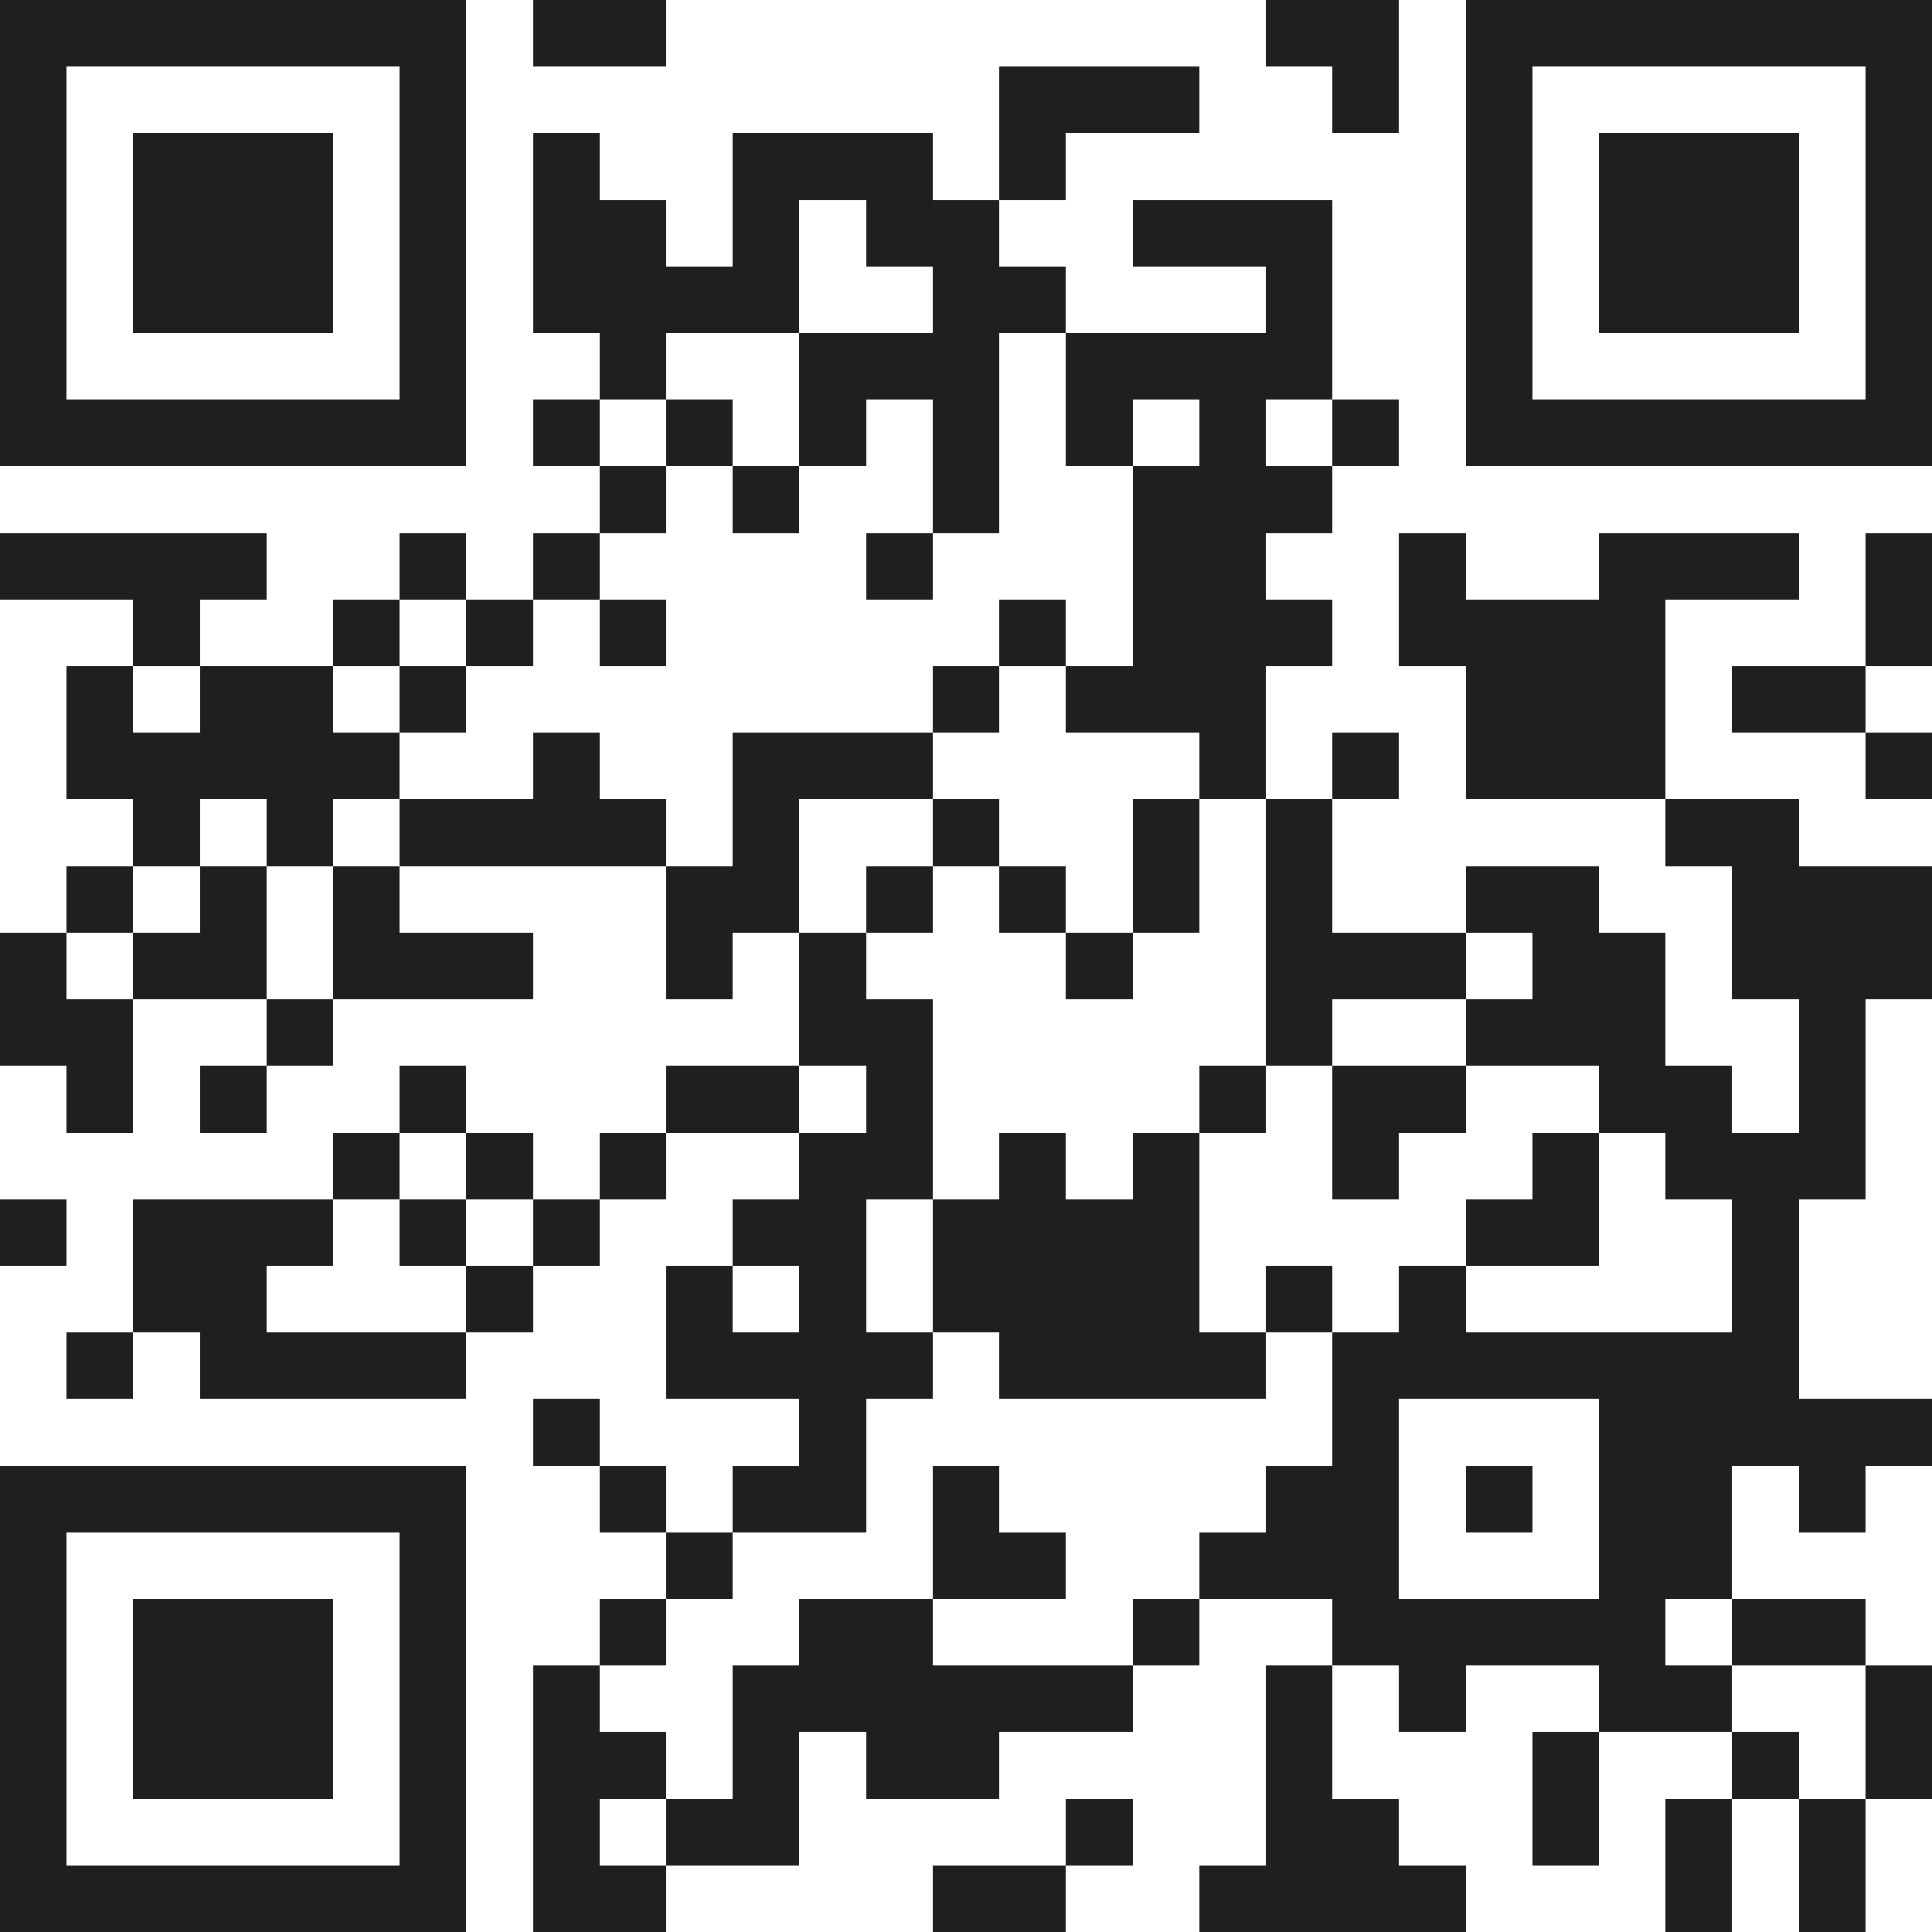 <svg xmlns="http://www.w3.org/2000/svg" viewBox="0 0 29 29" shape-rendering="crispEdges"><path fill="#ffffff" d="M0 0h29v29H0z"/><path stroke="#1f1f1f" d="M0 0.5h7m1 0h2m9 0h2m1 0h7M0 1.5h1m5 0h1m8 0h3m2 0h1m1 0h1m5 0h1M0 2.5h1m1 0h3m1 0h1m1 0h1m2 0h3m1 0h1m6 0h1m1 0h3m1 0h1M0 3.5h1m1 0h3m1 0h1m1 0h2m1 0h1m1 0h2m2 0h3m2 0h1m1 0h3m1 0h1M0 4.5h1m1 0h3m1 0h1m1 0h4m2 0h2m3 0h1m2 0h1m1 0h3m1 0h1M0 5.5h1m5 0h1m2 0h1m2 0h3m1 0h4m2 0h1m5 0h1M0 6.5h7m1 0h1m1 0h1m1 0h1m1 0h1m1 0h1m1 0h1m1 0h1m1 0h7M9 7.5h1m1 0h1m2 0h1m2 0h3M0 8.5h4m2 0h1m1 0h1m4 0h1m3 0h2m2 0h1m2 0h3m1 0h1M2 9.5h1m2 0h1m1 0h1m1 0h1m5 0h1m1 0h3m1 0h4m3 0h1M1 10.5h1m1 0h2m1 0h1m7 0h1m1 0h3m3 0h3m1 0h2M1 11.5h5m2 0h1m2 0h3m4 0h1m1 0h1m1 0h3m3 0h1M2 12.5h1m1 0h1m1 0h4m1 0h1m2 0h1m2 0h1m1 0h1m5 0h2M1 13.5h1m1 0h1m1 0h1m4 0h2m1 0h1m1 0h1m1 0h1m1 0h1m2 0h2m2 0h3M0 14.5h1m1 0h2m1 0h3m2 0h1m1 0h1m3 0h1m2 0h3m1 0h2m1 0h3M0 15.5h2m2 0h1m7 0h2m5 0h1m2 0h3m2 0h1M1 16.5h1m1 0h1m2 0h1m3 0h2m1 0h1m4 0h1m1 0h2m2 0h2m1 0h1M5 17.5h1m1 0h1m1 0h1m2 0h2m1 0h1m1 0h1m2 0h1m2 0h1m1 0h3M0 18.5h1m1 0h3m1 0h1m1 0h1m2 0h2m1 0h4m4 0h2m2 0h1M2 19.5h2m3 0h1m2 0h1m1 0h1m1 0h4m1 0h1m1 0h1m4 0h1M1 20.5h1m1 0h4m3 0h4m1 0h4m1 0h7M8 21.5h1m3 0h1m7 0h1m3 0h5M0 22.5h7m2 0h1m1 0h2m1 0h1m4 0h2m1 0h1m1 0h2m1 0h1M0 23.5h1m5 0h1m3 0h1m3 0h2m2 0h3m3 0h2M0 24.5h1m1 0h3m1 0h1m2 0h1m2 0h2m3 0h1m2 0h5m1 0h2M0 25.5h1m1 0h3m1 0h1m1 0h1m2 0h6m2 0h1m1 0h1m2 0h2m2 0h1M0 26.5h1m1 0h3m1 0h1m1 0h2m1 0h1m1 0h2m4 0h1m3 0h1m2 0h1m1 0h1M0 27.5h1m5 0h1m1 0h1m1 0h2m4 0h1m2 0h2m2 0h1m1 0h1m1 0h1M0 28.5h7m1 0h2m4 0h2m2 0h4m3 0h1m1 0h1"/></svg>
